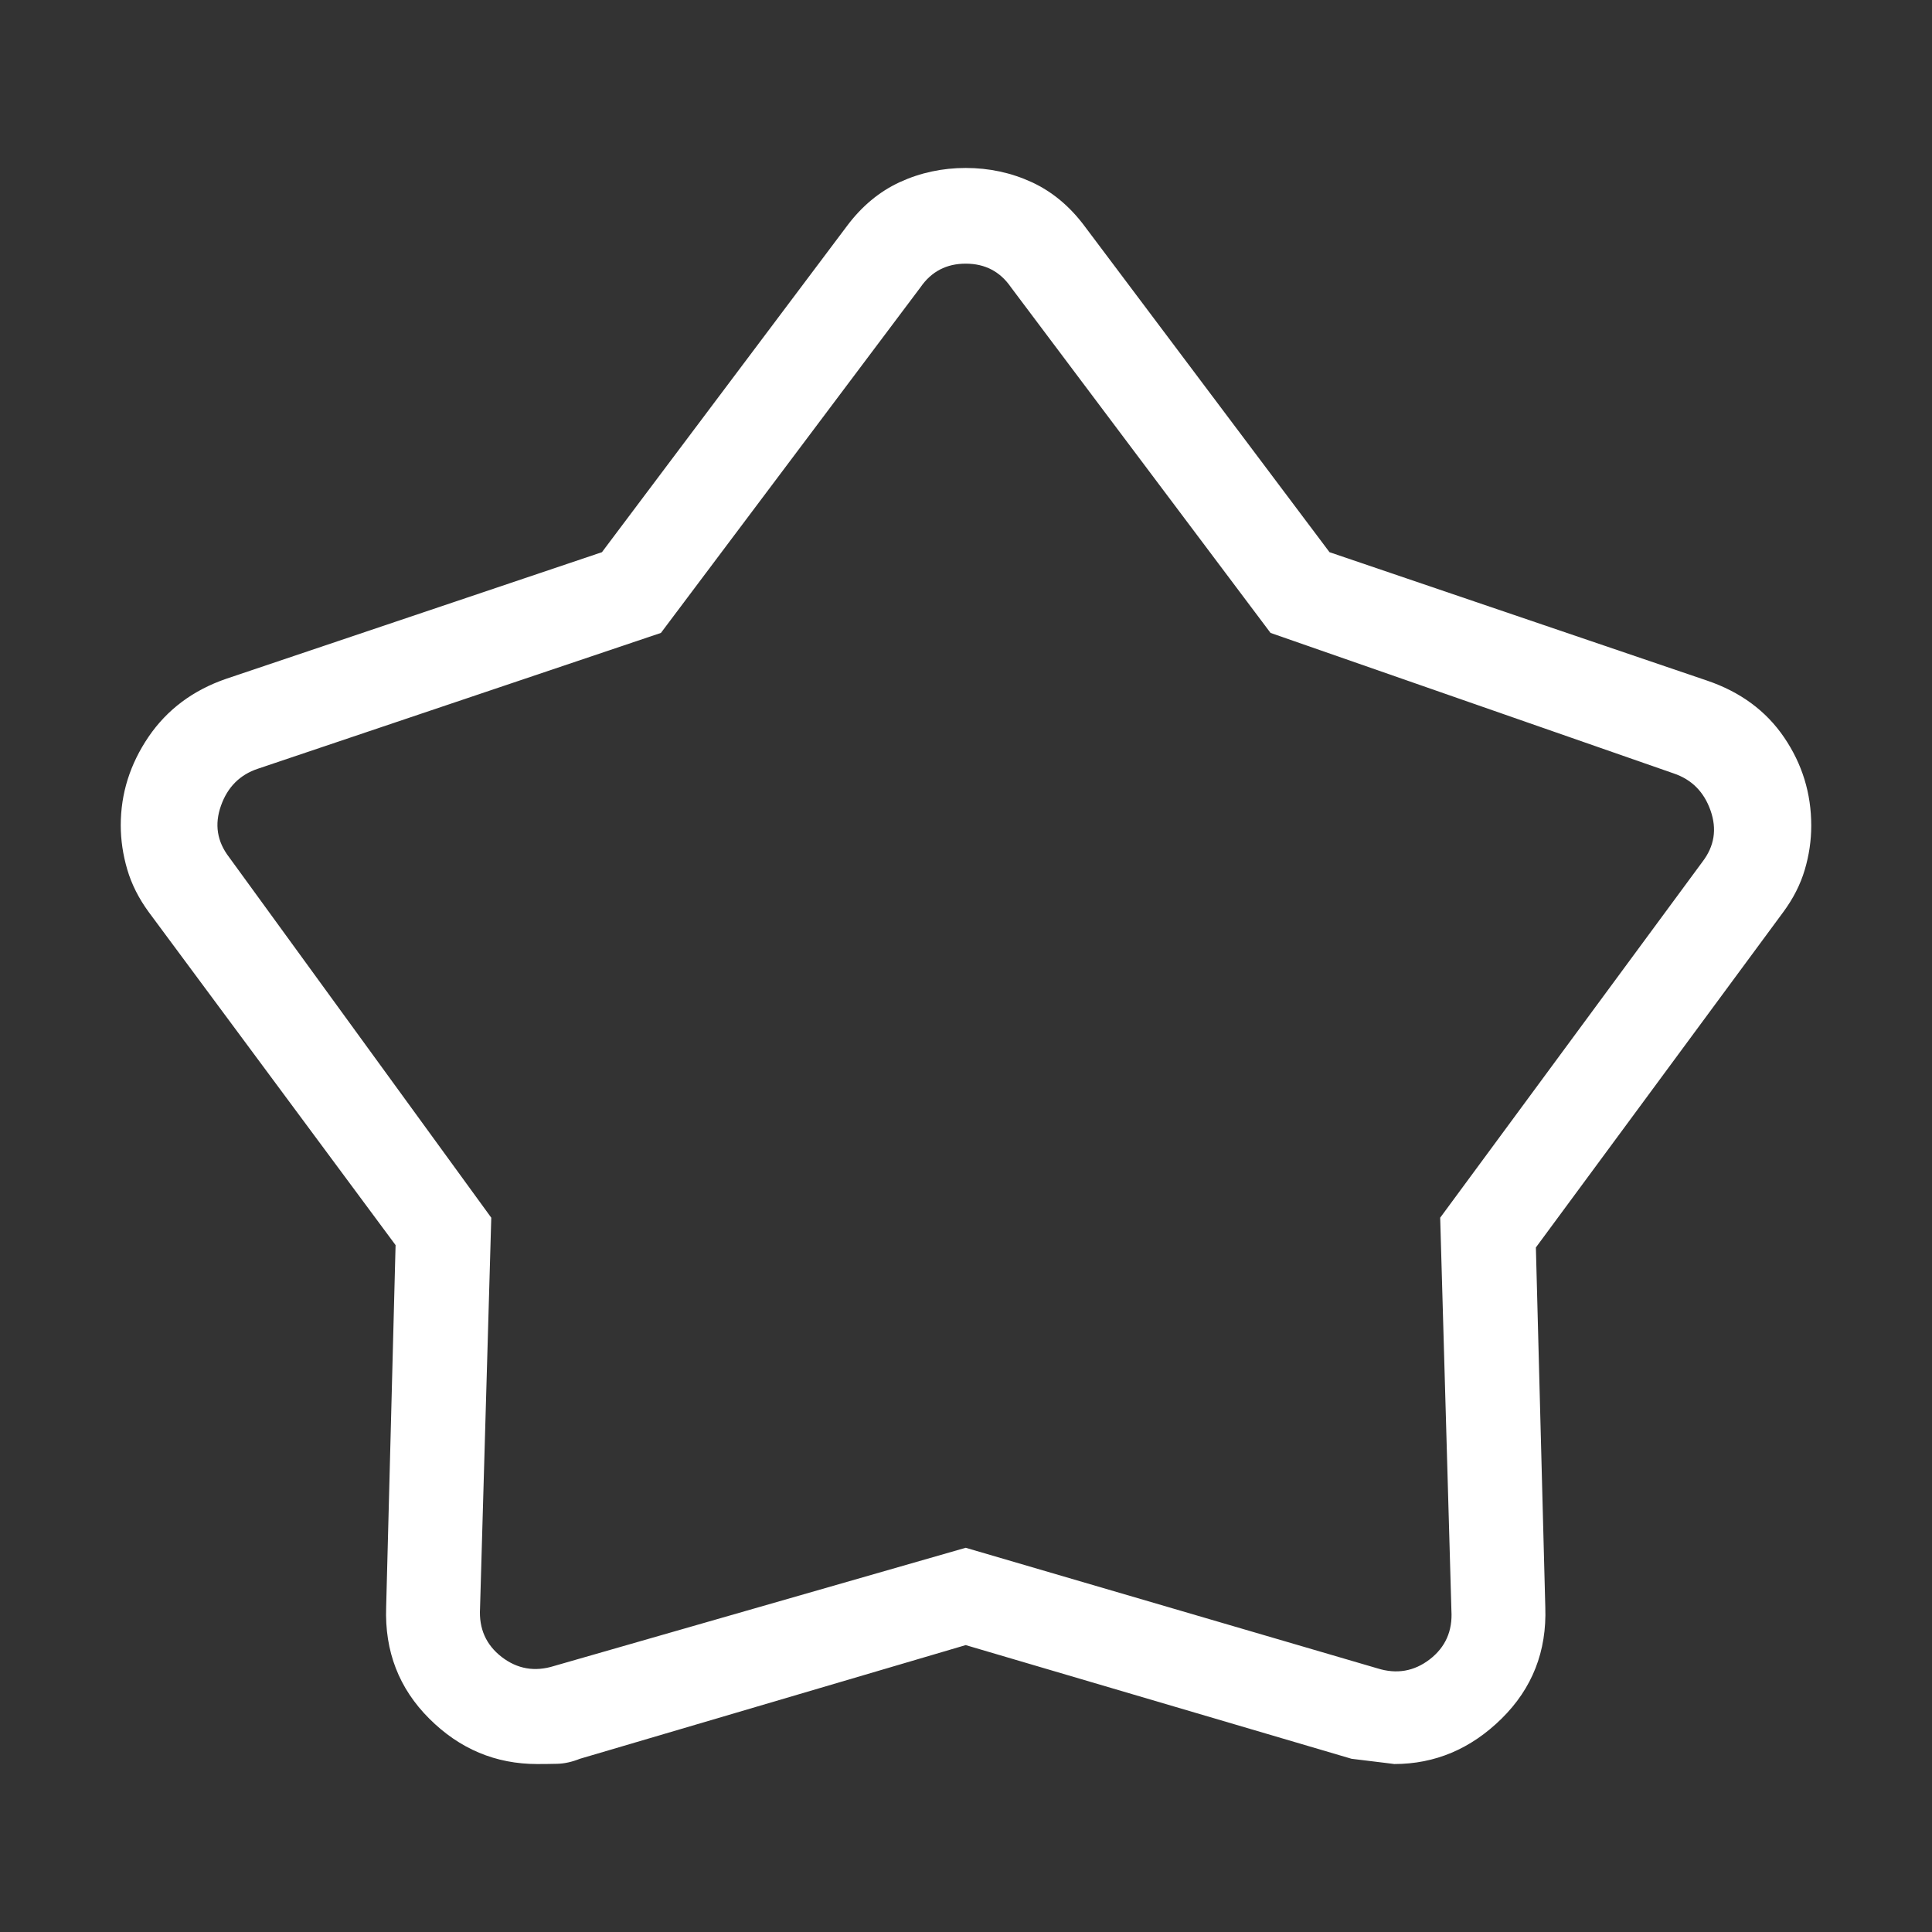 <svg width="32" height="32" viewBox="0 0 32 32" fill="none" xmlns="http://www.w3.org/2000/svg">
<rect x="0" y="0" width="32" height="32" fill="#333333" stroke="none"/>
<path d="M9.97 9.146L14.025 3.748C14.272 3.416 14.566 3.172 14.905 3.016C15.245 2.86 15.609 2.782 15.995 2.782C16.382 2.782 16.746 2.86 17.086 3.016C17.425 3.172 17.719 3.416 17.966 3.748L22.021 9.146L28.272 11.272C28.826 11.46 29.252 11.774 29.551 12.214C29.851 12.655 30 13.142 30 13.675C30 13.921 29.964 14.166 29.892 14.408C29.82 14.651 29.701 14.884 29.537 15.106L25.439 20.662L25.595 26.619C25.621 27.35 25.379 27.966 24.87 28.467C24.361 28.968 23.768 29.218 23.092 29.218C23.1 29.218 22.865 29.189 22.386 29.131L15.995 27.248L9.605 29.131C9.475 29.183 9.35 29.211 9.23 29.214C9.11 29.217 8.999 29.218 8.899 29.218C8.209 29.218 7.613 28.968 7.111 28.467C6.608 27.966 6.37 27.35 6.396 26.619L6.552 20.623L2.463 15.106C2.299 14.882 2.18 14.647 2.108 14.402C2.036 14.157 2 13.913 2 13.668C2 13.143 2.154 12.655 2.461 12.203C2.769 11.752 3.198 11.431 3.749 11.242L9.97 9.146ZM10.947 10.483L4.273 12.732C3.974 12.831 3.769 13.036 3.66 13.345C3.55 13.654 3.595 13.938 3.794 14.197L8.137 20.169L7.951 26.638C7.931 26.976 8.051 27.245 8.31 27.445C8.569 27.644 8.858 27.694 9.177 27.594L15.995 25.636L22.814 27.633C23.133 27.733 23.422 27.683 23.681 27.484C23.94 27.284 24.06 27.015 24.04 26.677L23.854 20.169L28.197 14.275C28.396 14.016 28.441 13.732 28.331 13.422C28.222 13.113 28.017 12.909 27.718 12.809L21.044 10.483L16.743 4.756C16.564 4.497 16.315 4.367 15.995 4.367C15.677 4.367 15.427 4.497 15.248 4.756L10.947 10.483Z" fill="white"/>
</svg>
